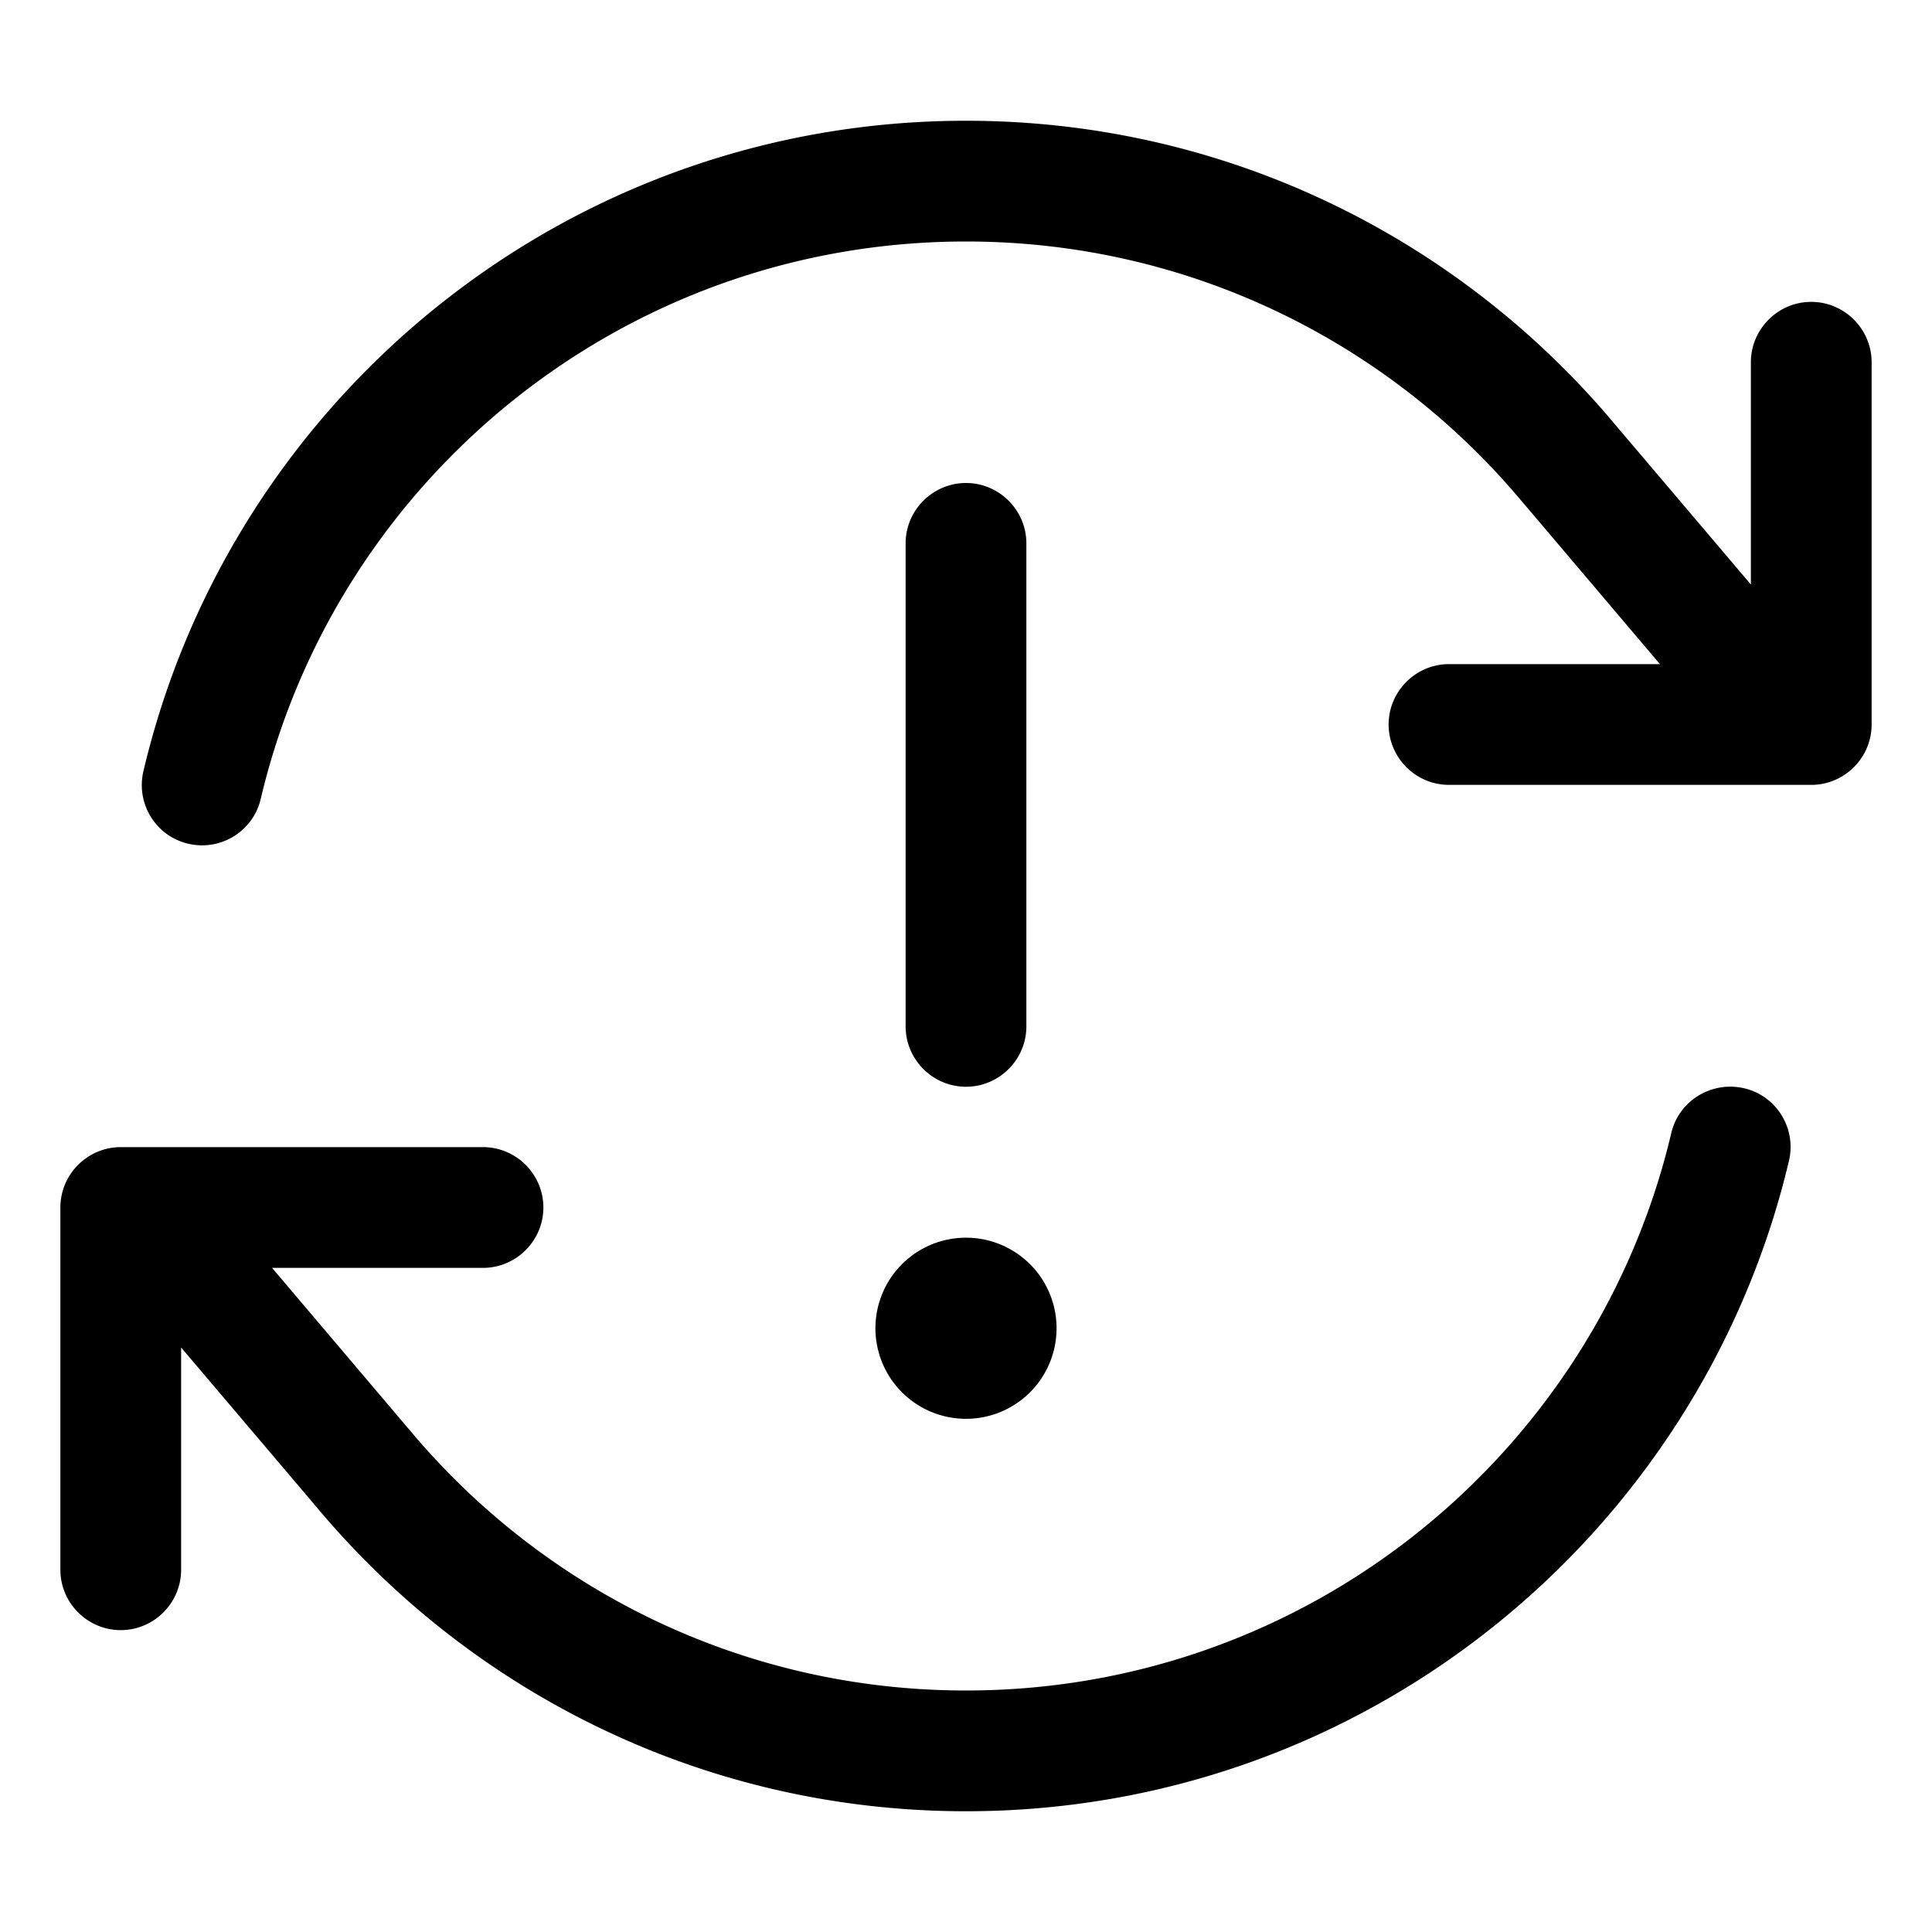 <svg xmlns="http://www.w3.org/2000/svg" viewBox="0 0 512 512"><!--! Font Awesome Pro 6.5.1 by @fontawesome - https://fontawesome.com License - https://fontawesome.com/license (Commercial License) Copyright 2023 Fonticons, Inc. --><path d="M403.5 133.1C368.3 90.9 315.3 64 256 64C165.2 64 89.1 127 69.1 211.7c-2 8.6-10.6 13.9-19.2 11.9s-13.9-10.6-11.9-19.2C61.3 105.5 150.1 32 256 32c69.2 0 131 31.4 172.1 80.6L464 154.9V96c0-8.8 7.2-16 16-16s16 7.2 16 16v96c0 8.8-7.2 16-16 16H384c-8.8 0-16-7.2-16-16s7.2-16 16-16h55.9l-36.3-42.8 0 0-.1-.1zM272 144V272c0 8.8-7.2 16-16 16s-16-7.2-16-16V144c0-8.8 7.2-16 16-16s16 7.2 16 16zM256 328a24 24 0 1 1 0 48 24 24 0 1 1 0-48zM32 432c-8.8 0-16-7.2-16-16V320c0-8.8 7.2-16 16-16h96c8.8 0 16 7.2 16 16s-7.2 16-16 16H72.1l36.3 42.8 0 0 .1 .1C143.7 421.1 196.7 448 256 448c90.8 0 166.9-63 186.9-147.7c2-8.6 10.7-13.9 19.3-11.9s13.9 10.6 11.9 19.2C450.7 406.5 361.9 480 256 480c-69.2 0-131-31.4-172.1-80.6L48 357.1V416c0 8.8-7.2 16-16 16z"/></svg>